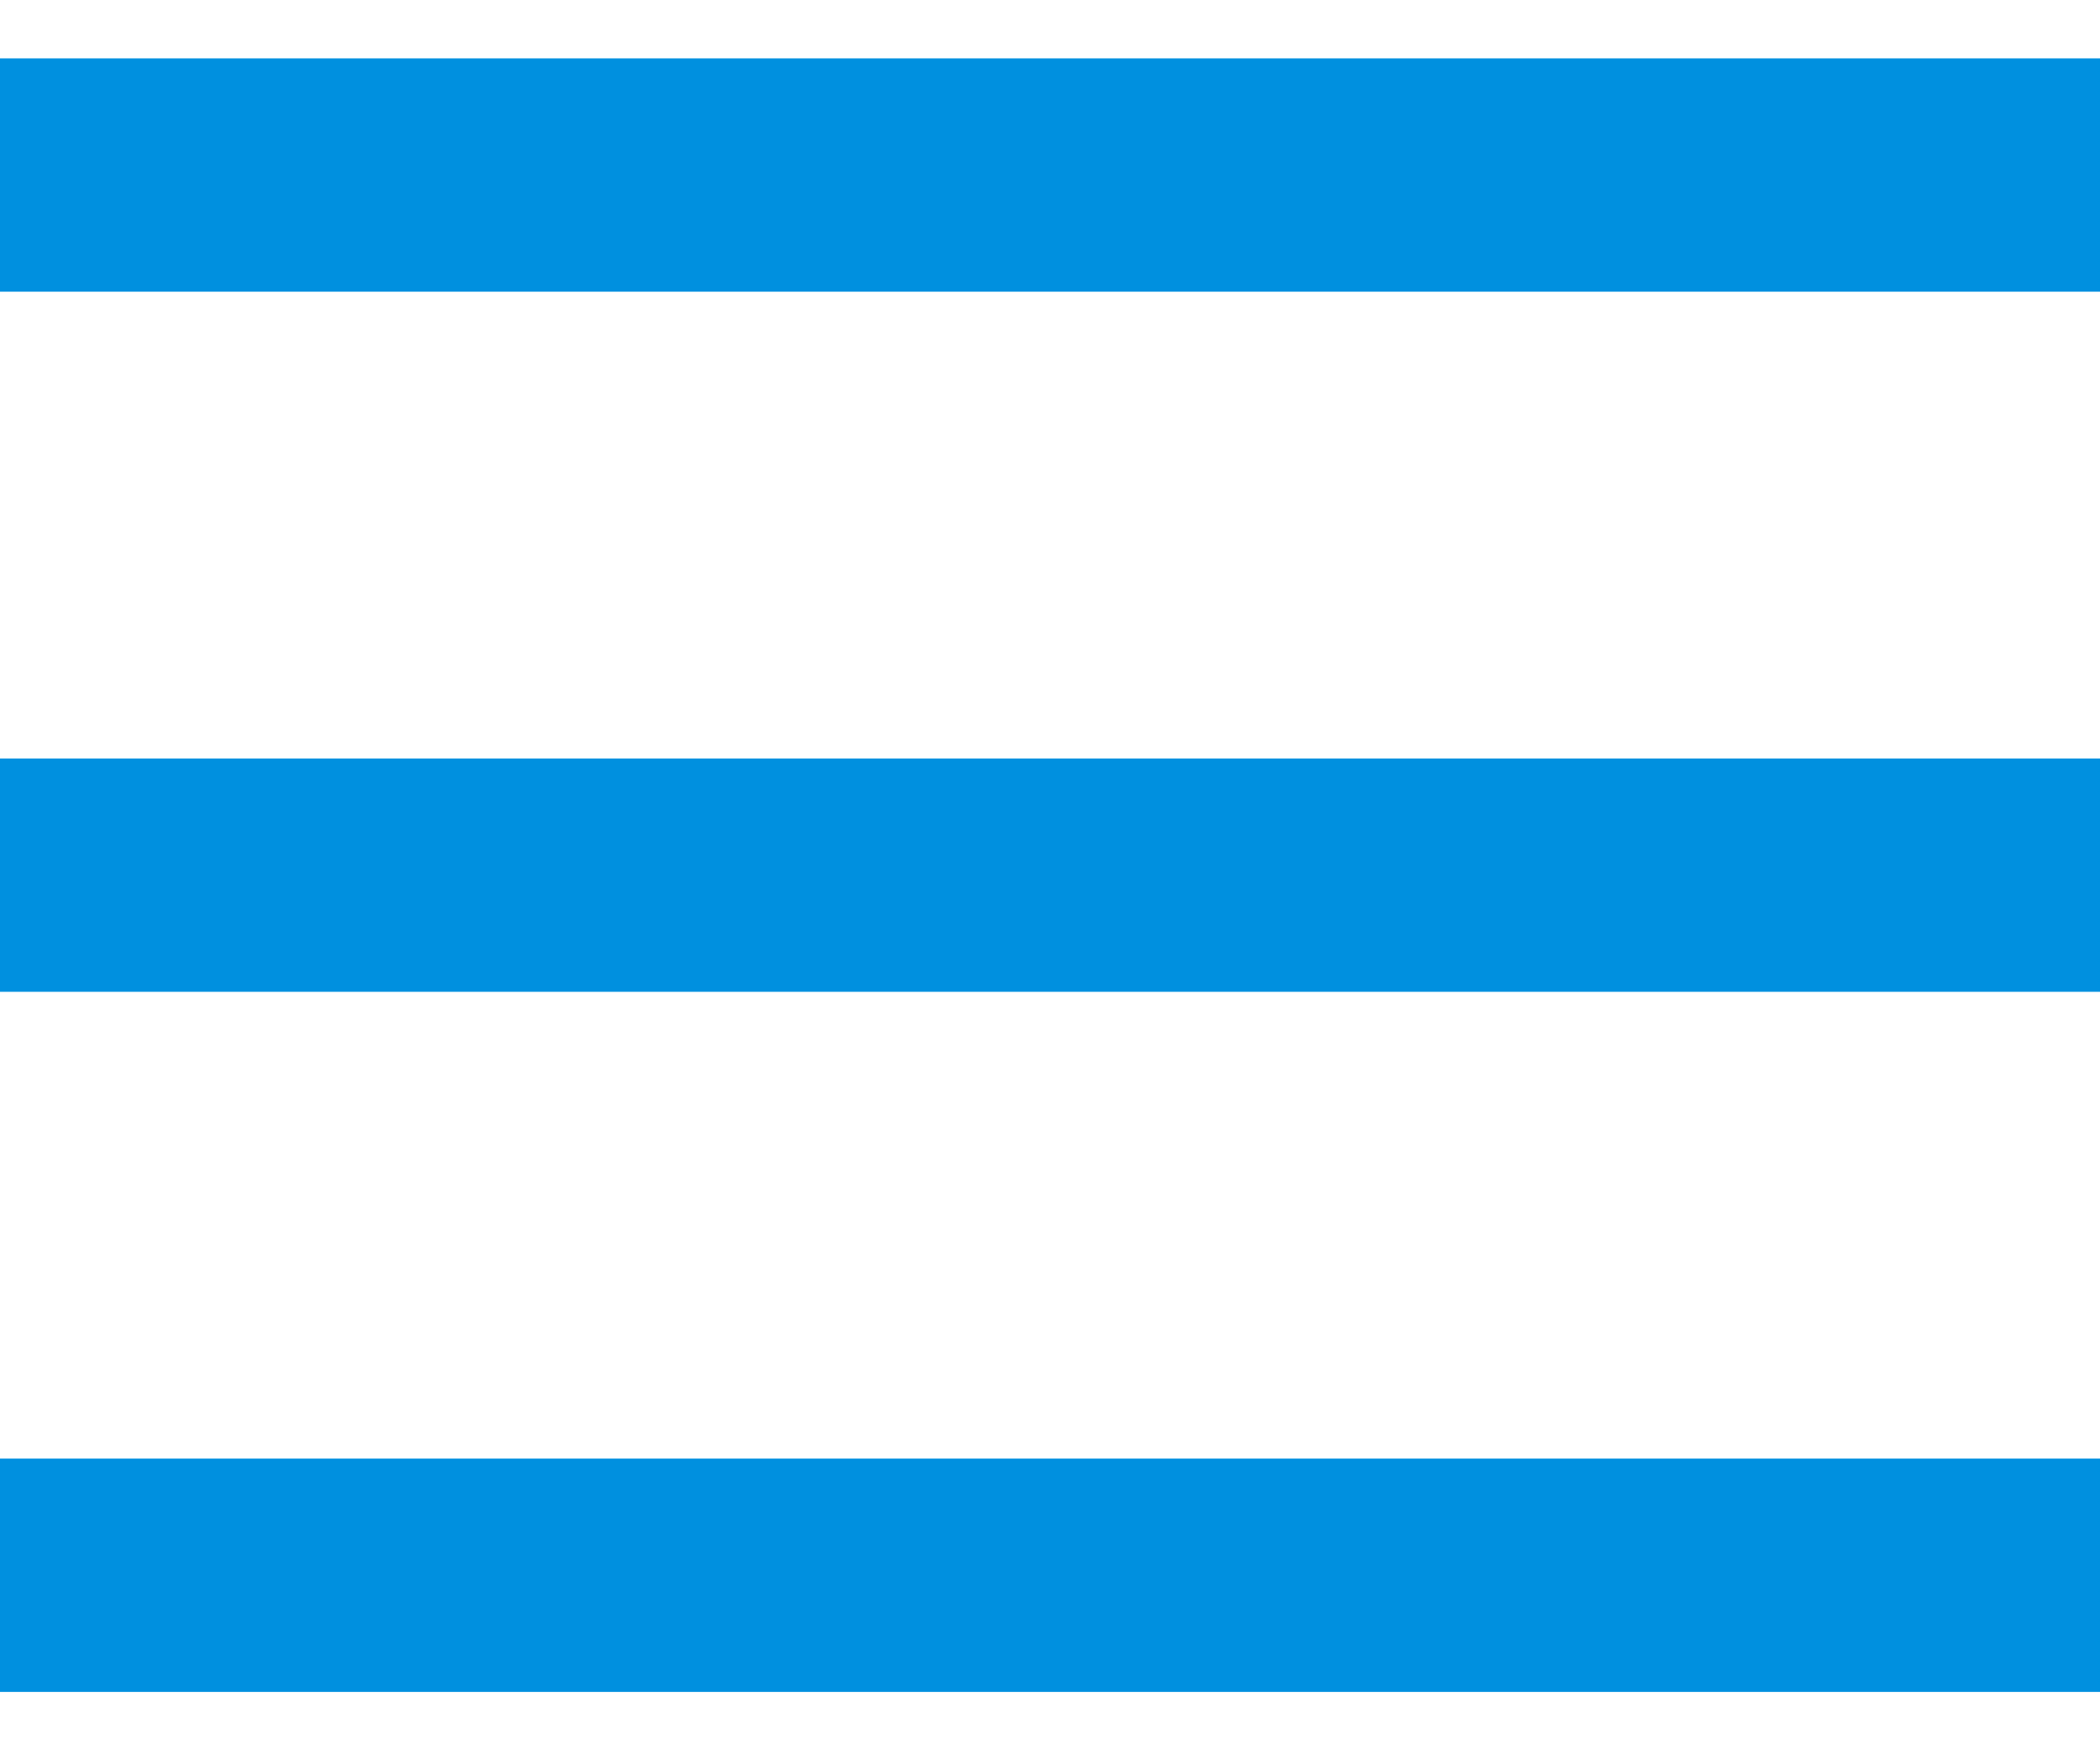 <svg width="24" height="20" viewBox="0 0 24 20" fill="none" xmlns="http://www.w3.org/2000/svg">
<path fill-rule="evenodd" clip-rule="evenodd" d="M0 0.667H24V3.333H0V0.667ZM0 11.333V8.667H24V11.333H0ZM0 16.667V19.333H24V16.667H0Z" fill="#0090DF"/>
</svg>
